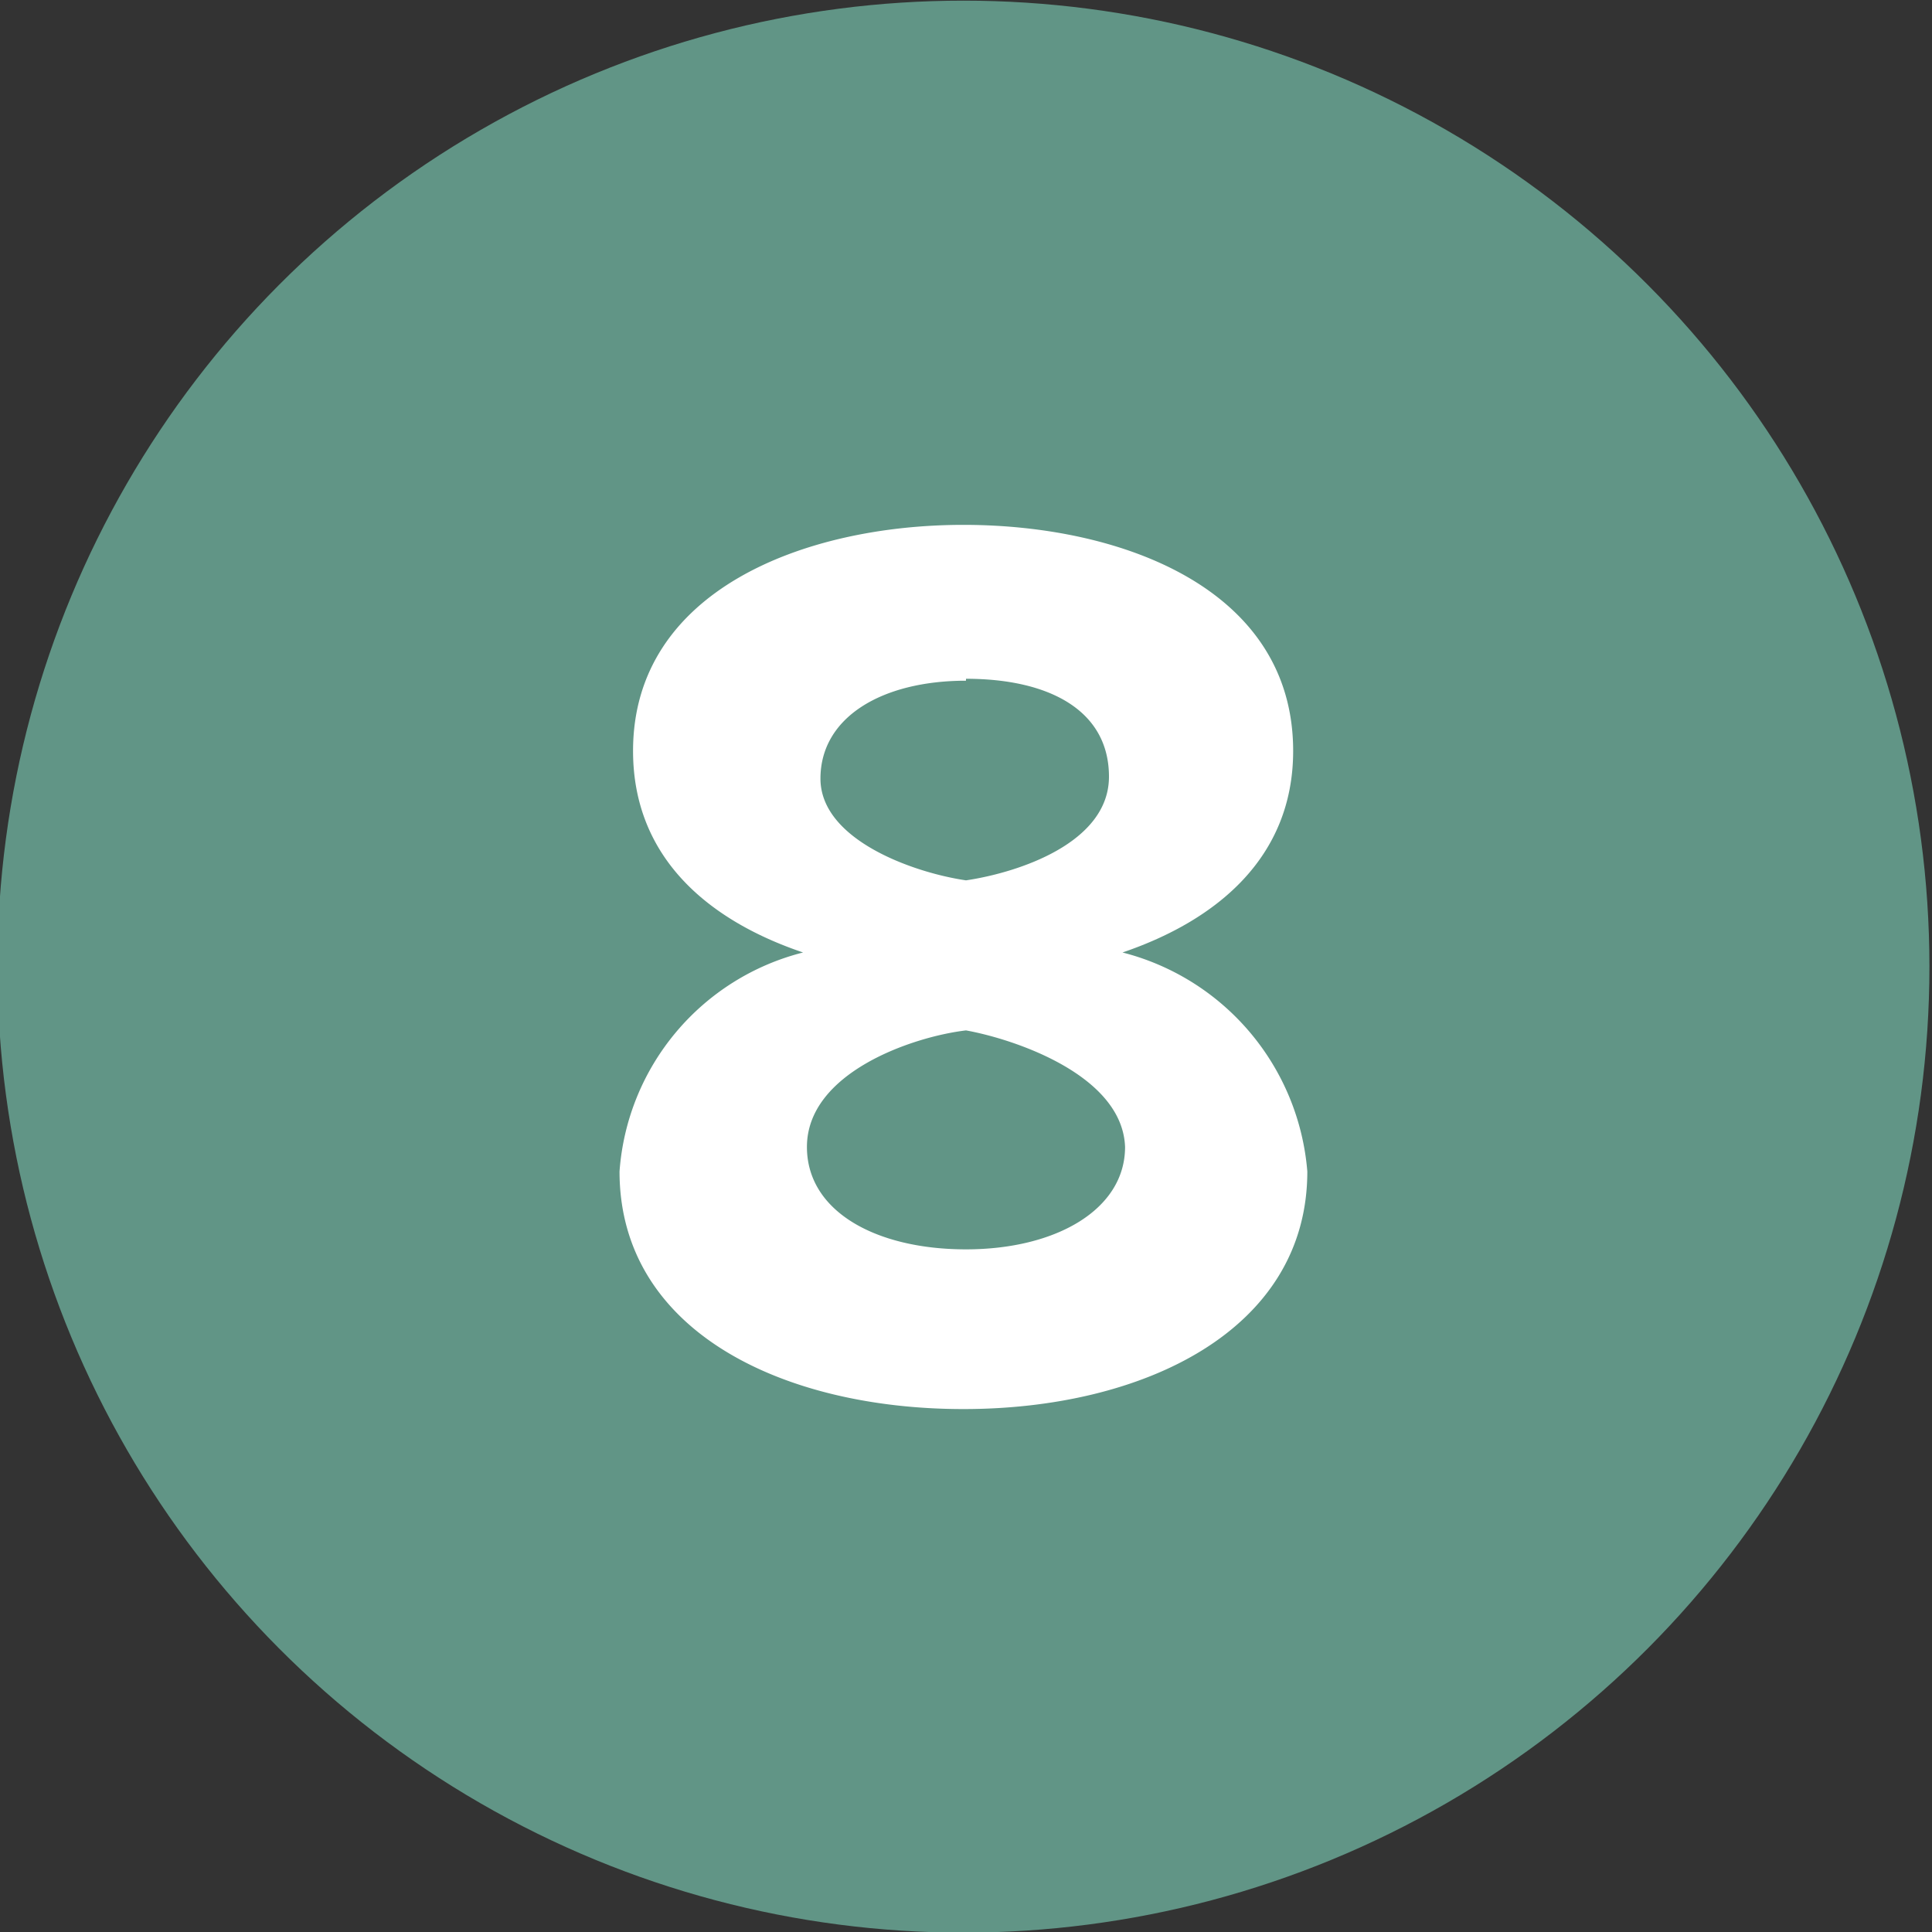 <svg data-name="Calque 1" xmlns="http://www.w3.org/2000/svg" width="30" height="30"><rect width="100%" height="100%" fill="#333333" stroke="none"/><g data-name="Groupe 248"><circle data-name="Ellipse 15" cx="14.96" cy="15.01" r="15" fill="#619586"/></g><path d="M12.47 14.79c-1.48-.5-2.64-1.48-2.64-3.13 0-2.49 2.66-3.51 5.13-3.51s5.12 1 5.12 3.51c0 1.65-1.18 2.63-2.65 3.13a3.83 3.83 0 012.87 3.4c0 2.47-2.55 3.69-5.34 3.69s-5.34-1.2-5.34-3.69a3.79 3.79 0 012.85-3.4zM15 16c-.84.1-2.47.66-2.47 1.81 0 1 1.07 1.59 2.47 1.59s2.47-.62 2.47-1.59c-.04-1.11-1.7-1.67-2.47-1.81zm0-5.43c-1.31 0-2.26.57-2.26 1.52s1.44 1.46 2.26 1.58c.81-.12 2.22-.58 2.22-1.61s-.93-1.52-2.22-1.52z" fill="#fff"/></svg>